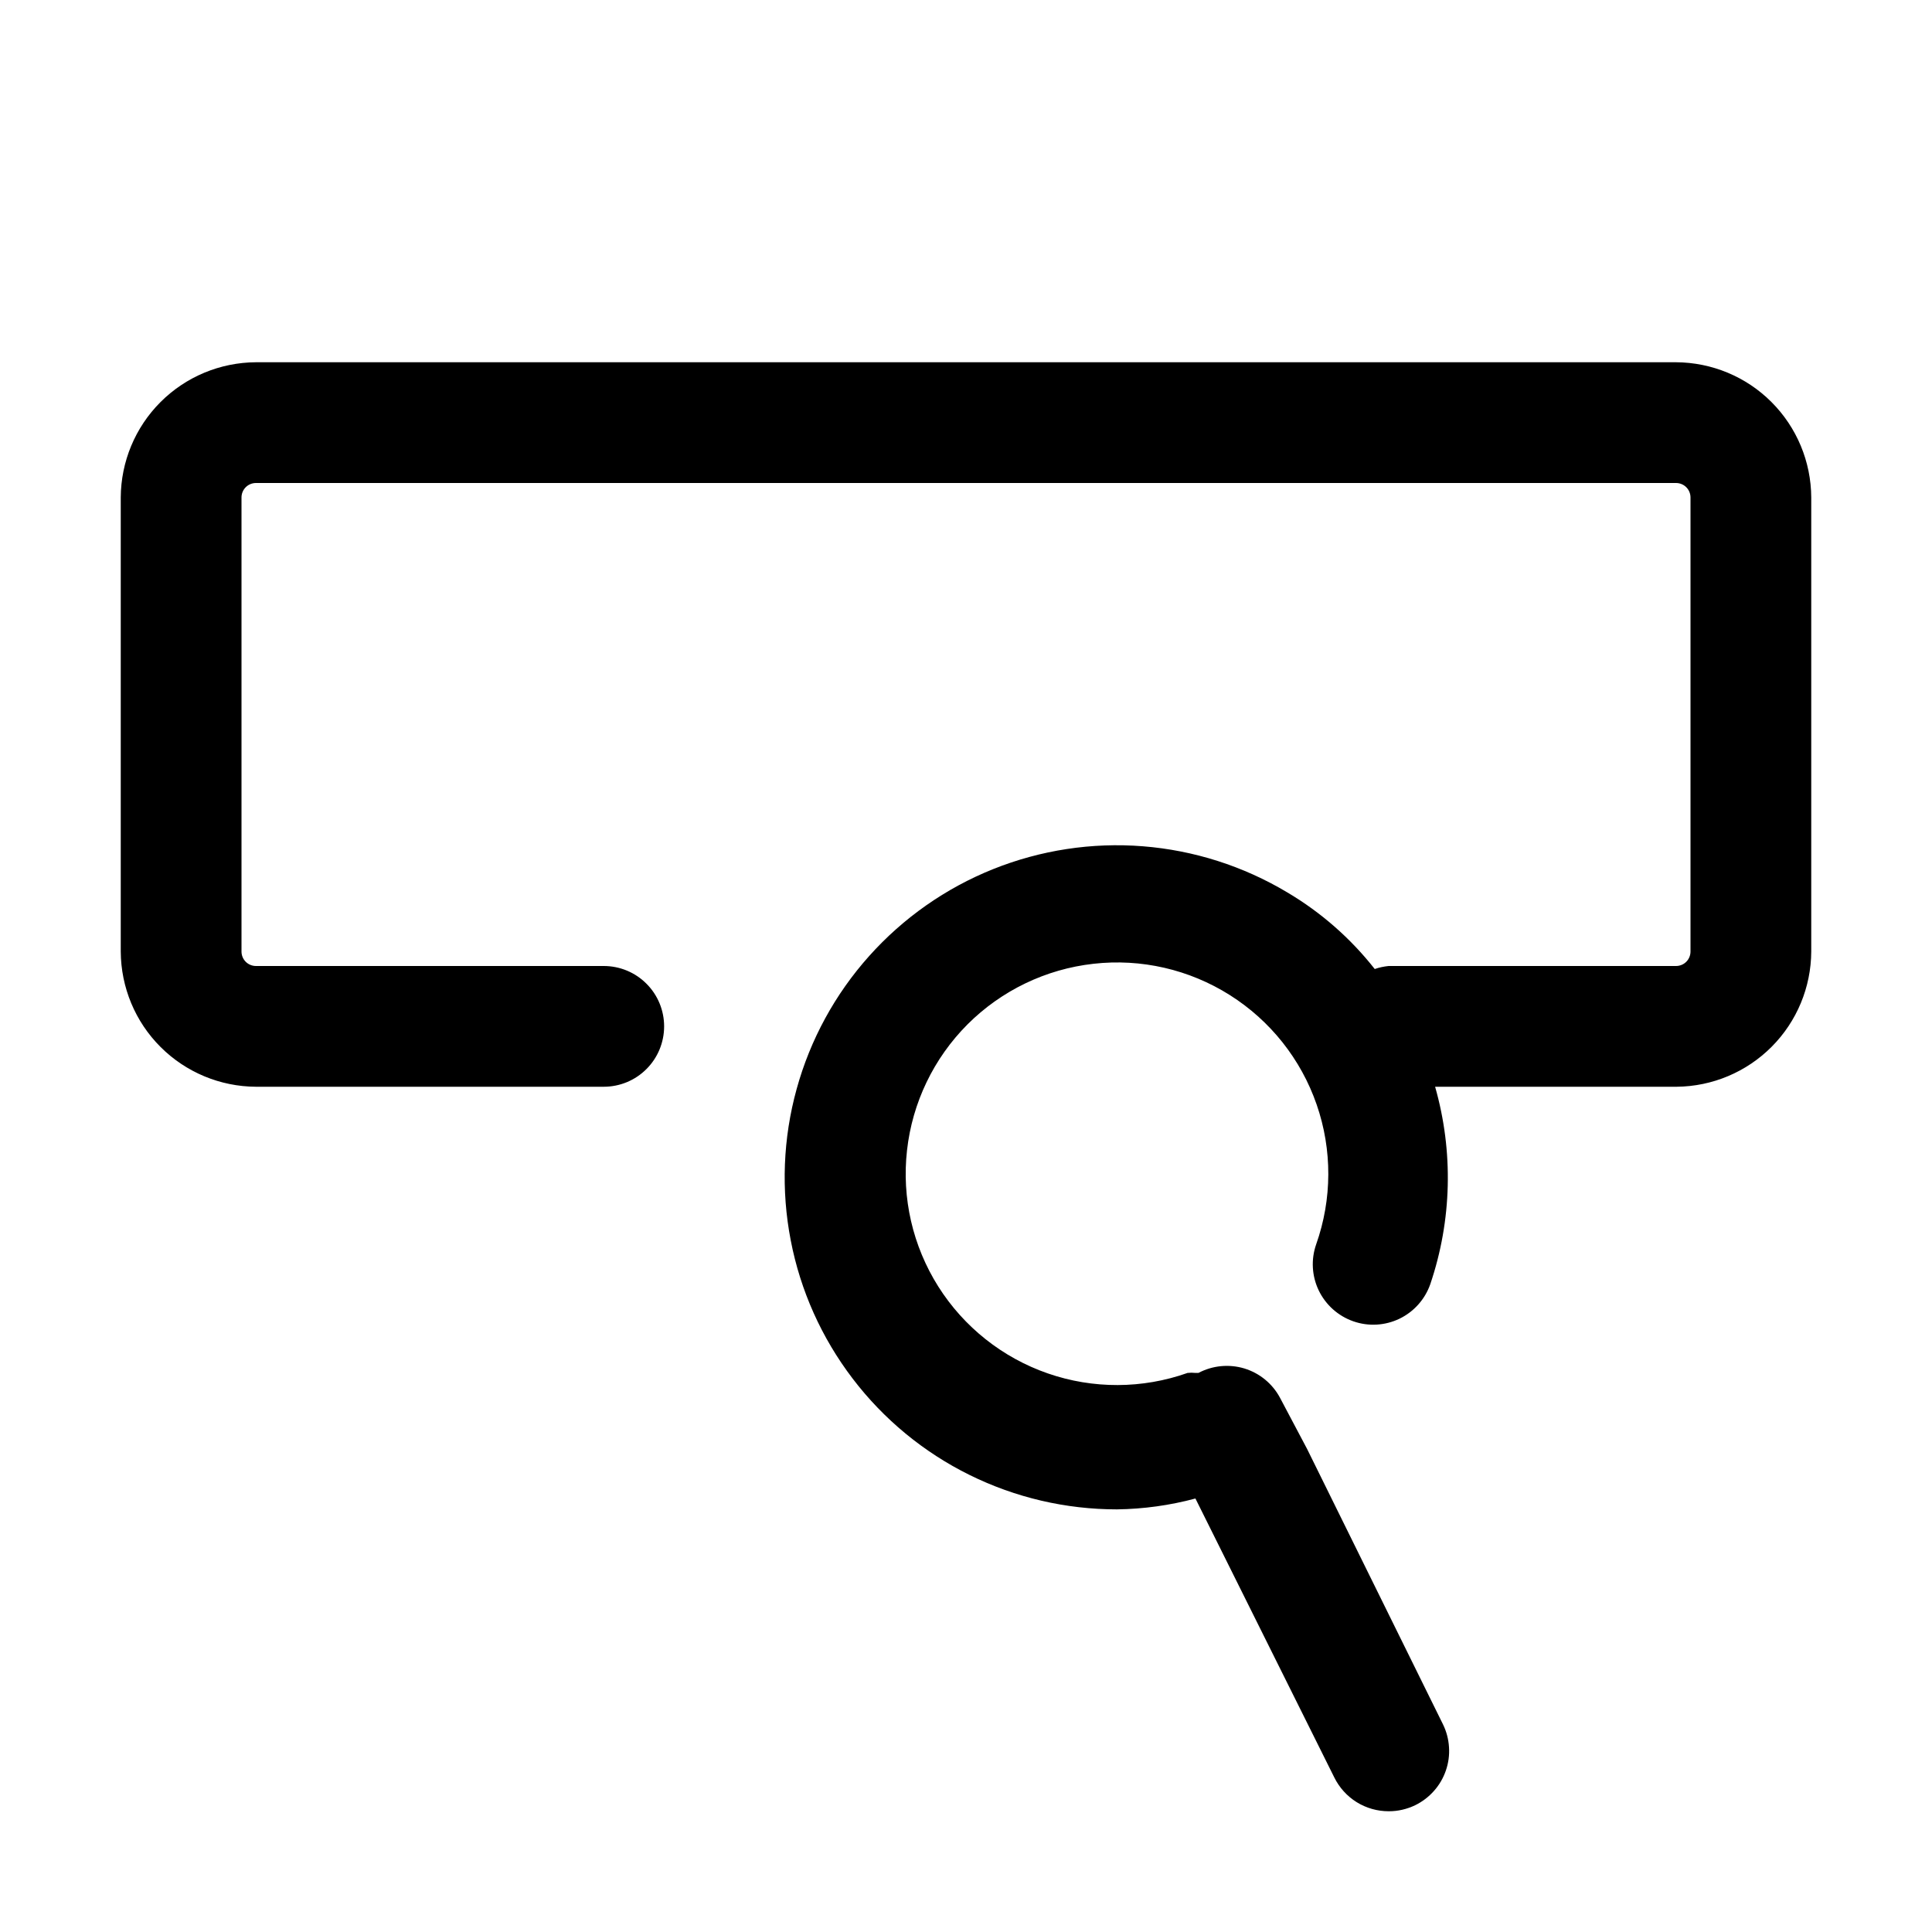 <svg width="32" height="32" viewBox="0 0 32 32" fill="none" xmlns="http://www.w3.org/2000/svg">
<path d="M27.76 6H4.24C3.647 6.003 3.079 6.239 2.659 6.659C2.239 7.079 2.003 7.647 2 8.24V15.76C2.003 16.353 2.239 16.922 2.659 17.341C3.079 17.761 3.647 17.997 4.24 18H10C10.265 18 10.52 17.895 10.707 17.707C10.895 17.52 11 17.265 11 17C11 16.735 10.895 16.48 10.707 16.293C10.52 16.105 10.265 16 10 16H4.24C4.176 16 4.115 15.975 4.07 15.93C4.025 15.885 4 15.824 4 15.76V8.24C4 8.176 4.025 8.115 4.07 8.07C4.115 8.025 4.176 8 4.24 8H27.76C27.824 8 27.885 8.025 27.93 8.07C27.975 8.115 28 8.176 28 8.24V15.76C28 15.824 27.975 15.885 27.93 15.93C27.885 15.975 27.824 16 27.76 16H23C22.922 16.008 22.844 16.024 22.77 16.05C22.369 15.54 21.878 15.11 21.32 14.78C20.593 14.345 19.775 14.084 18.93 14.017C18.085 13.95 17.237 14.08 16.45 14.395C15.664 14.71 14.961 15.203 14.396 15.835C13.831 16.466 13.42 17.22 13.195 18.037C12.969 18.854 12.936 19.712 13.097 20.544C13.257 21.376 13.608 22.159 14.122 22.833C14.635 23.507 15.298 24.054 16.057 24.429C16.817 24.805 17.653 25 18.5 25C18.939 24.994 19.376 24.934 19.8 24.82L22.1 29.44C22.183 29.608 22.311 29.75 22.47 29.849C22.629 29.948 22.813 30 23 30C23.152 30.001 23.303 29.966 23.44 29.9C23.558 29.842 23.664 29.762 23.751 29.663C23.839 29.565 23.905 29.45 23.948 29.326C23.991 29.201 24.009 29.069 24 28.938C23.992 28.807 23.958 28.678 23.9 28.56L21.65 24L21.2 23.15C21.075 22.917 20.863 22.743 20.61 22.666C20.357 22.59 20.084 22.616 19.85 22.74H19.8C19.757 22.735 19.713 22.735 19.67 22.74C18.922 23.005 18.105 23.008 17.355 22.748C16.605 22.488 15.965 21.98 15.541 21.309C15.117 20.637 14.934 19.842 15.023 19.053C15.111 18.263 15.465 17.528 16.026 16.966C16.588 16.405 17.323 16.051 18.113 15.963C18.902 15.874 19.697 16.057 20.369 16.481C21.041 16.905 21.548 17.544 21.808 18.295C22.068 19.045 22.065 19.861 21.8 20.61C21.712 20.861 21.728 21.136 21.843 21.375C21.959 21.614 22.164 21.797 22.415 21.885C22.666 21.973 22.941 21.957 23.18 21.842C23.419 21.726 23.602 21.521 23.69 21.27C24.048 20.213 24.076 19.073 23.77 18H27.77C28.361 17.995 28.927 17.757 29.345 17.337C29.762 16.918 29.997 16.352 30 15.76V8.24C29.997 7.647 29.761 7.079 29.341 6.659C28.922 6.239 28.353 6.003 27.76 6Z" fill="black"/>
</svg>
